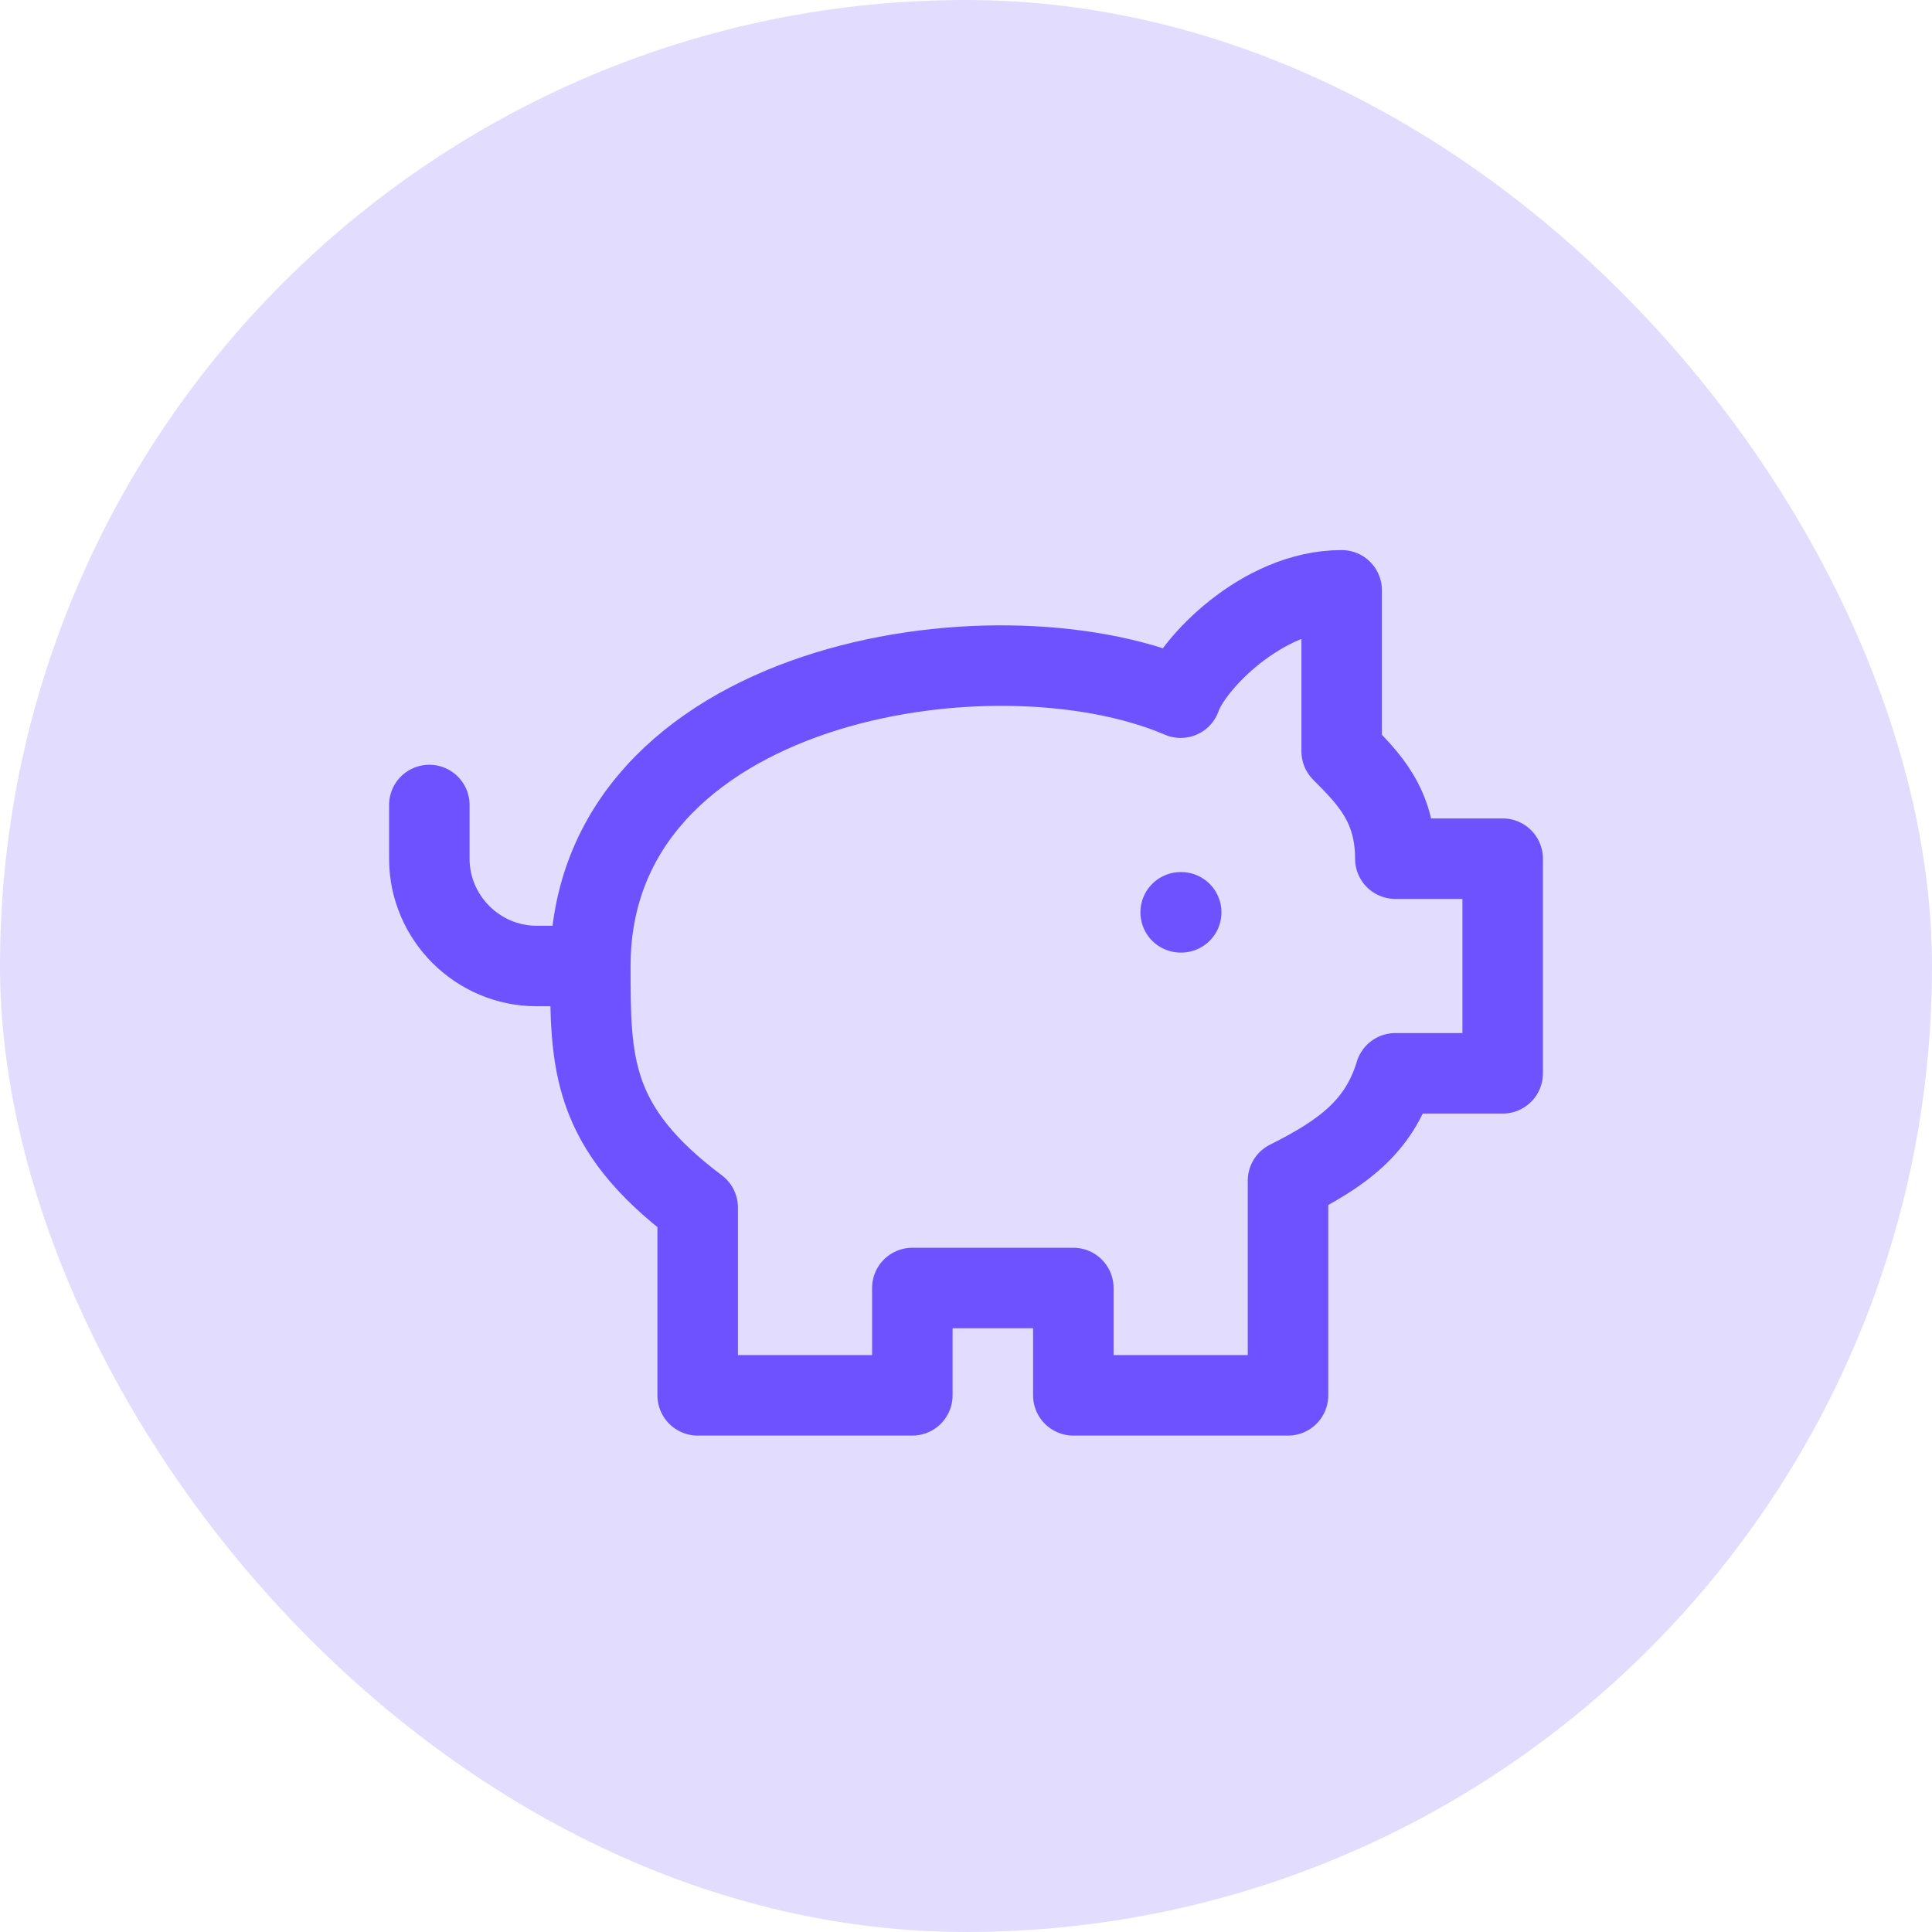 <svg width="96" height="96" viewBox="0 0 96 96" fill="none" xmlns="http://www.w3.org/2000/svg">
<rect width="96" height="96" rx="48" fill="#6F52FF" fill-opacity="0.2"/>
<path d="M29.333 48C29.333 33.867 49.333 30.667 58.667 34.667C59.2 33.067 62.667 29.333 66.667 29.333V37.333C68 38.667 69.333 40 69.333 42.667H74.667V53.333H69.333C68.533 56 66.667 57.333 64 58.667V69.333H53.333V64H45.333V69.333H34.667V60C29.333 56 29.333 52.8 29.333 48ZM29.333 48H26.667C23.733 48 21.333 45.6 21.333 42.667V40M58.667 45.333H58.693" stroke="#6F52FF" stroke-width="4" stroke-linecap="round" stroke-linejoin="round"/>
</svg>
